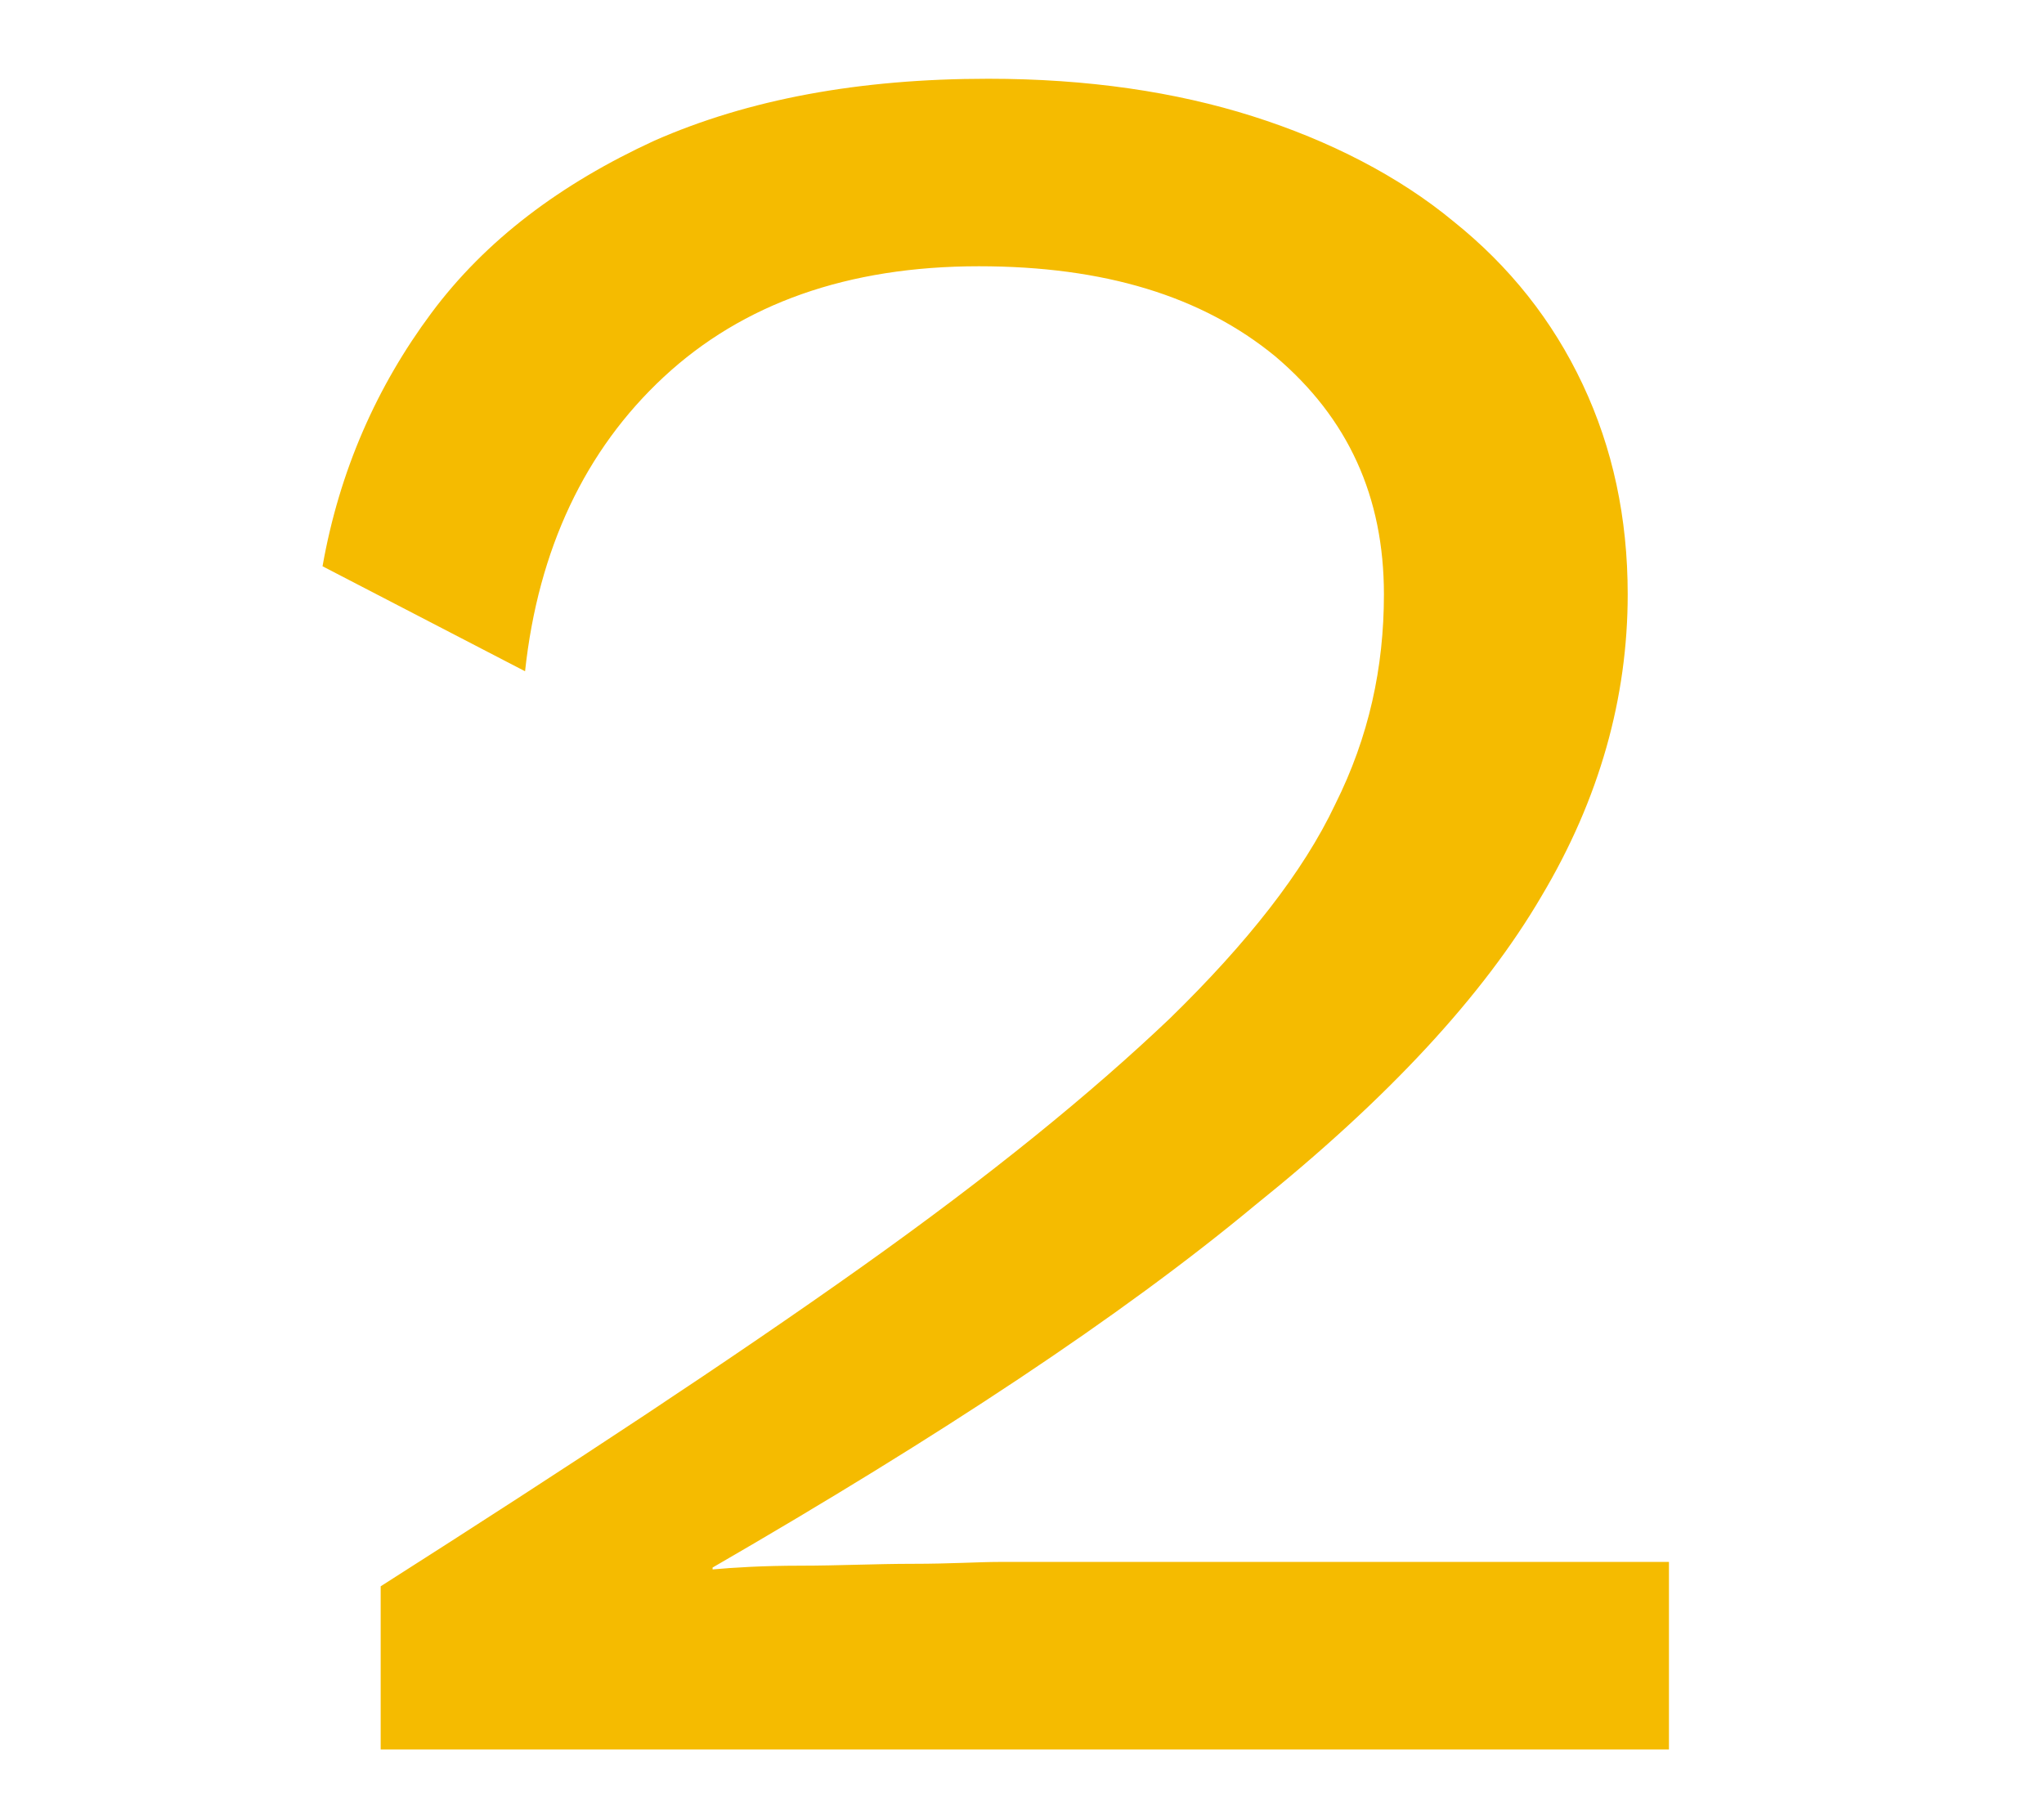 <?xml version="1.0" encoding="UTF-8"?>
<!-- Generator: Adobe Illustrator 24.1.2, SVG Export Plug-In . SVG Version: 6.00 Build 0)  -->
<svg xmlns="http://www.w3.org/2000/svg" xmlns:xlink="http://www.w3.org/1999/xlink" version="1.1" id="Layer_1" x="0px" y="0px" viewBox="0 0 109 97" style="enable-background:new 0 0 109 97;" xml:space="preserve">
<style type="text/css">
	.st0{fill:#F5BB00;}
</style>
<g>
	<g>
		<path class="st0" d="M20.3,93.2v-8.6c10.2-6.5,18.7-12.1,25.6-17c6.9-4.9,12.3-9.3,16.5-13.3c4.1-4,7.1-7.8,8.8-11.4    c1.8-3.6,2.6-7.3,2.6-11.2c0-5.2-1.9-9.4-5.8-12.7c-3.9-3.2-9.1-4.8-15.8-4.8c-7,0-12.6,2-16.8,5.9c-4.2,3.9-6.7,9.2-7.4,15.7    l-10.8-5.6c0.9-5.1,2.9-9.6,5.8-13.5c2.9-3.9,6.9-6.9,11.9-9.2c5-2.2,10.9-3.3,17.8-3.3c5.3,0,10,0.7,14.1,2s7.8,3.2,10.7,5.6    c3,2.4,5.3,5.3,6.9,8.7c1.6,3.4,2.4,7.1,2.4,11.2c0,5.5-1.5,10.9-4.6,16.1c-3.1,5.3-8.2,10.8-15.3,16.5    C59.8,70.2,50.1,76.6,38,83.6v0.1c1.1-0.1,2.7-0.2,4.7-0.2c2,0,4-0.1,6-0.1c2,0,3.5-0.1,4.6-0.1H89v10H20.3z"></path>
	</g>
</g>
</svg>
